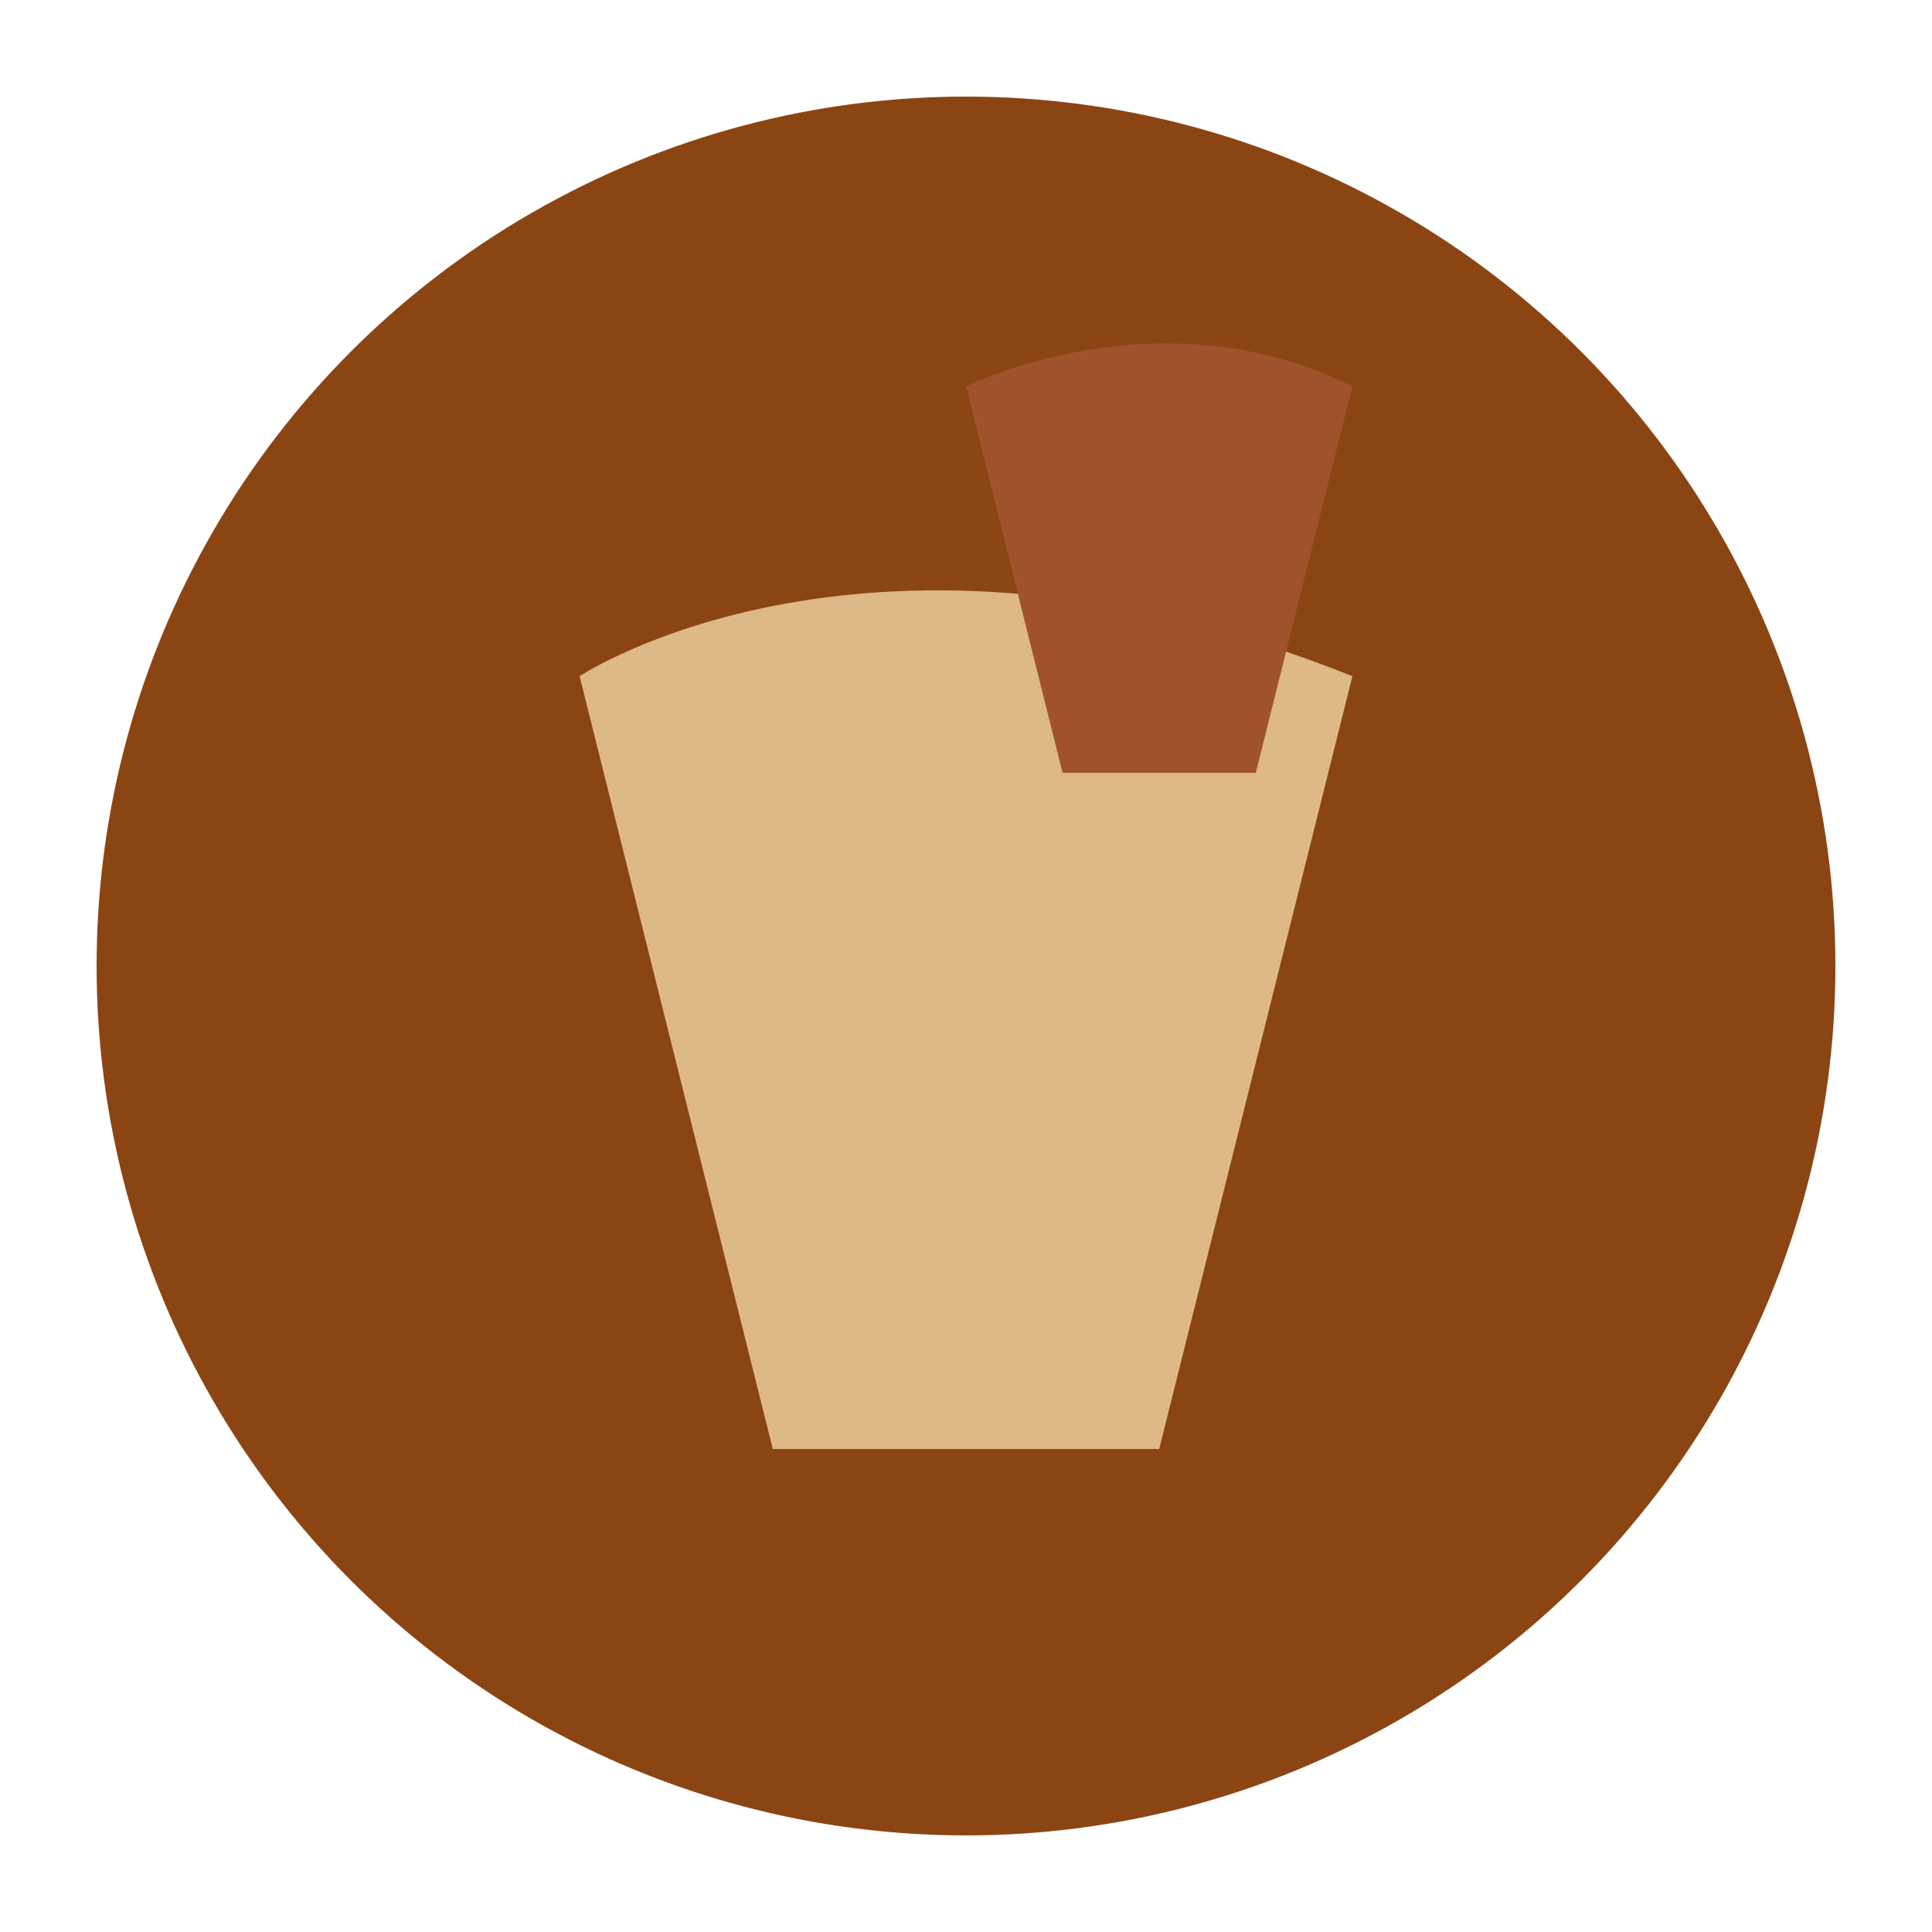 <svg xmlns="http://www.w3.org/2000/svg" viewBox="0 0 100 100">
  <circle cx="50" cy="50" r="45" fill="#8B4513" />
  <path d="M30 35 C30 35, 45 25, 70 35 L60 75 L40 75 Z" fill="#DEB887" />
  <path d="M50 20 C50 20, 60 15, 70 20 L65 40 L55 40 Z" fill="#A0522D" />
</svg>